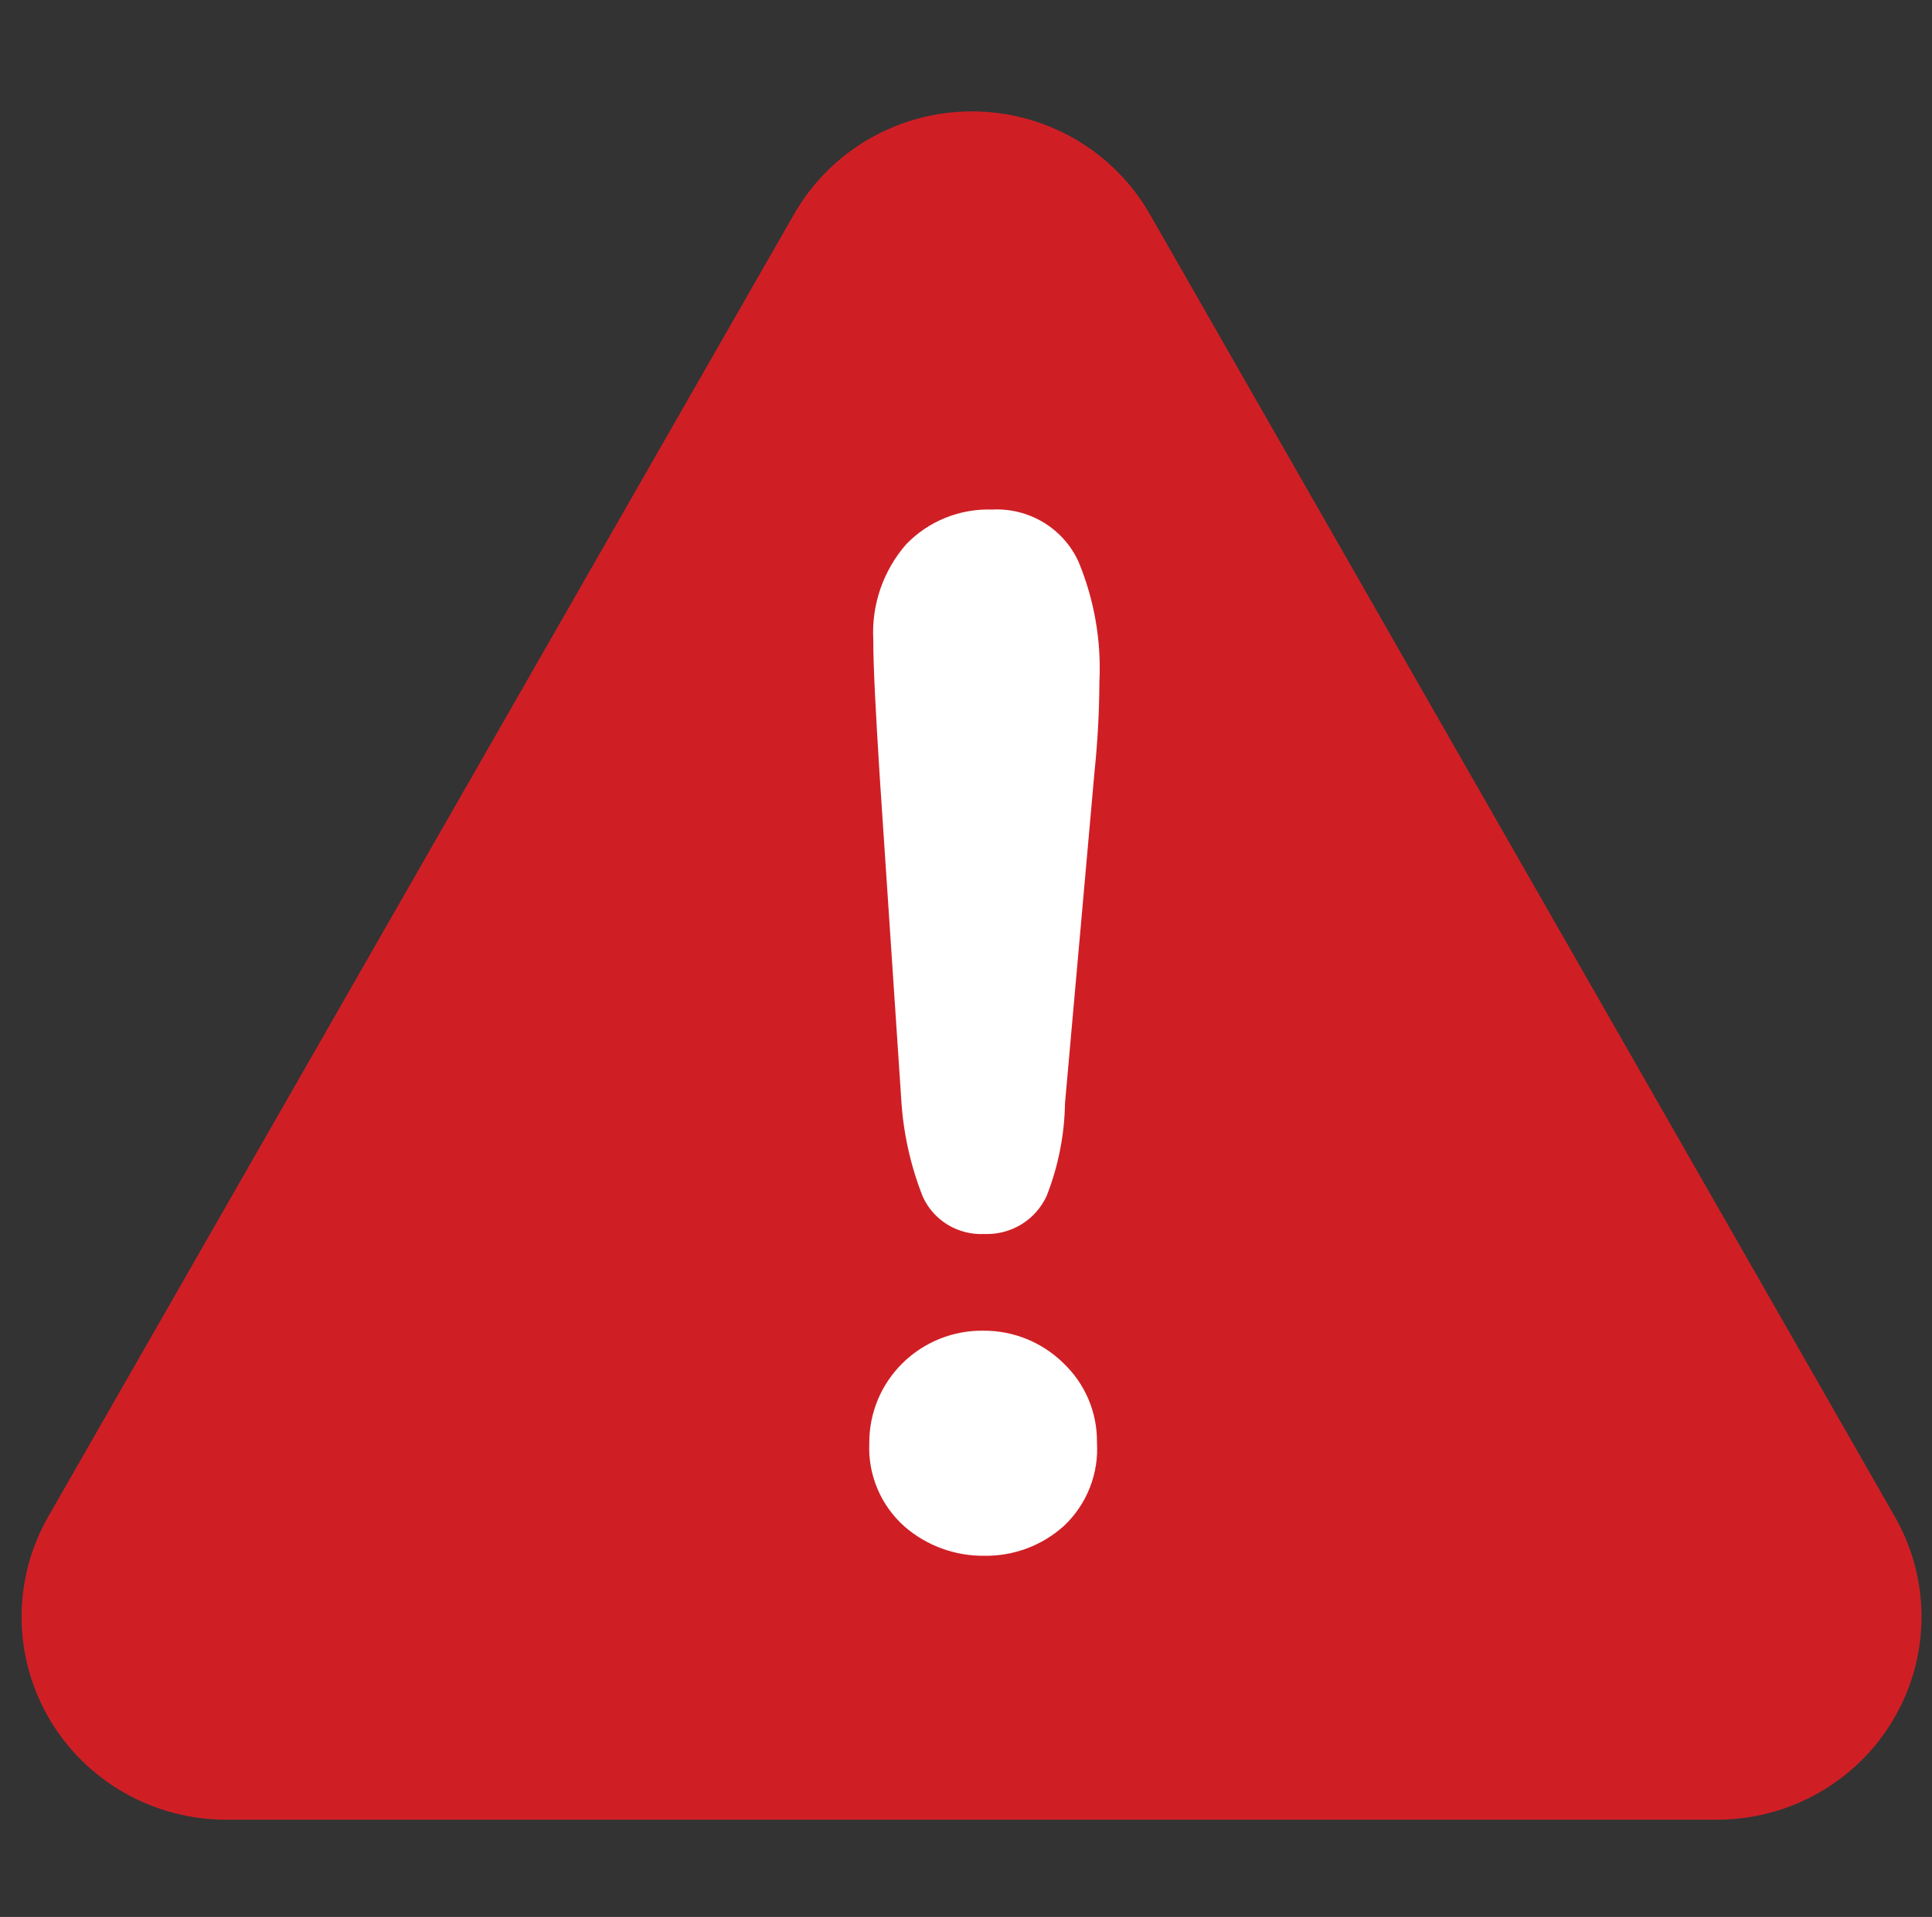 <svg width="131" height="130" viewBox="0 0 131 130" fill="none" xmlns="http://www.w3.org/2000/svg">
<rect x="0" y="0" width="131" height="130" fill="#333333" stroke="none"/>
<g id="fi_15525396" clip-path="url(#clip0_362_2897)">
<g id="Layer 2">
<g id="Layer 1">
<path id="Vector" d="M128.492 102.873L77.955 14.508C76.744 12.396 74.991 10.64 72.874 9.419C70.757 8.197 68.352 7.554 65.903 7.554C63.454 7.554 61.049 8.197 58.932 9.419C56.815 10.64 55.062 12.396 53.851 14.508L3.259 102.873C2.066 104.968 1.447 107.335 1.463 109.741C1.48 112.146 2.132 114.506 3.354 116.583C4.577 118.661 6.326 120.384 8.429 121.581C10.532 122.778 12.914 123.407 15.338 123.406H116.413C118.837 123.407 121.22 122.778 123.322 121.581C125.425 120.384 127.175 118.661 128.397 116.583C129.619 114.506 130.271 112.146 130.288 109.741C130.305 107.335 129.686 104.968 128.492 102.873Z" fill="#CF1F25"/>
<path id="Vector_2" d="M72.159 103.465C70.682 104.806 68.744 105.537 66.743 105.507C64.751 105.53 62.822 104.822 61.326 103.519C60.532 102.812 59.907 101.939 59.495 100.963C59.083 99.987 58.894 98.932 58.943 97.875C58.935 96.866 59.131 95.866 59.518 94.933C59.906 94 60.477 93.154 61.198 92.443C61.92 91.732 62.777 91.171 63.72 90.793C64.662 90.415 65.672 90.228 66.688 90.243C67.693 90.238 68.688 90.431 69.618 90.809C70.547 91.187 71.392 91.743 72.105 92.446C72.835 93.139 73.415 93.974 73.806 94.899C74.197 95.824 74.393 96.818 74.38 97.821C74.445 98.865 74.28 99.911 73.897 100.886C73.513 101.861 72.92 102.741 72.159 103.465Z" fill="white"/>
<path id="Vector_3" d="M74.218 52.295L72.213 74.816C72.178 76.969 71.756 79.099 70.968 81.105C70.602 81.903 70.004 82.575 69.252 83.035C68.499 83.494 67.626 83.721 66.743 83.685C65.872 83.729 65.008 83.511 64.264 83.061C63.52 82.61 62.93 81.947 62.572 81.159C61.736 79.045 61.242 76.814 61.109 74.547L59.647 52.617C59.376 48.264 59.213 45.254 59.213 43.372C59.088 41.019 59.883 38.708 61.434 36.922C62.185 36.14 63.095 35.524 64.103 35.117C65.112 34.709 66.196 34.518 67.284 34.557C68.506 34.494 69.719 34.8 70.763 35.433C71.807 36.066 72.633 36.997 73.134 38.105C74.205 40.692 74.686 43.482 74.543 46.275C74.535 48.286 74.426 50.295 74.218 52.295Z" fill="white"/>
</g>
</g>
</g>
<defs>
<clipPath id="clip0_362_2897">
<rect width="130" height="129" fill="white" transform="translate(0.551 0.48)"/>
</clipPath>
</defs>
</svg>
